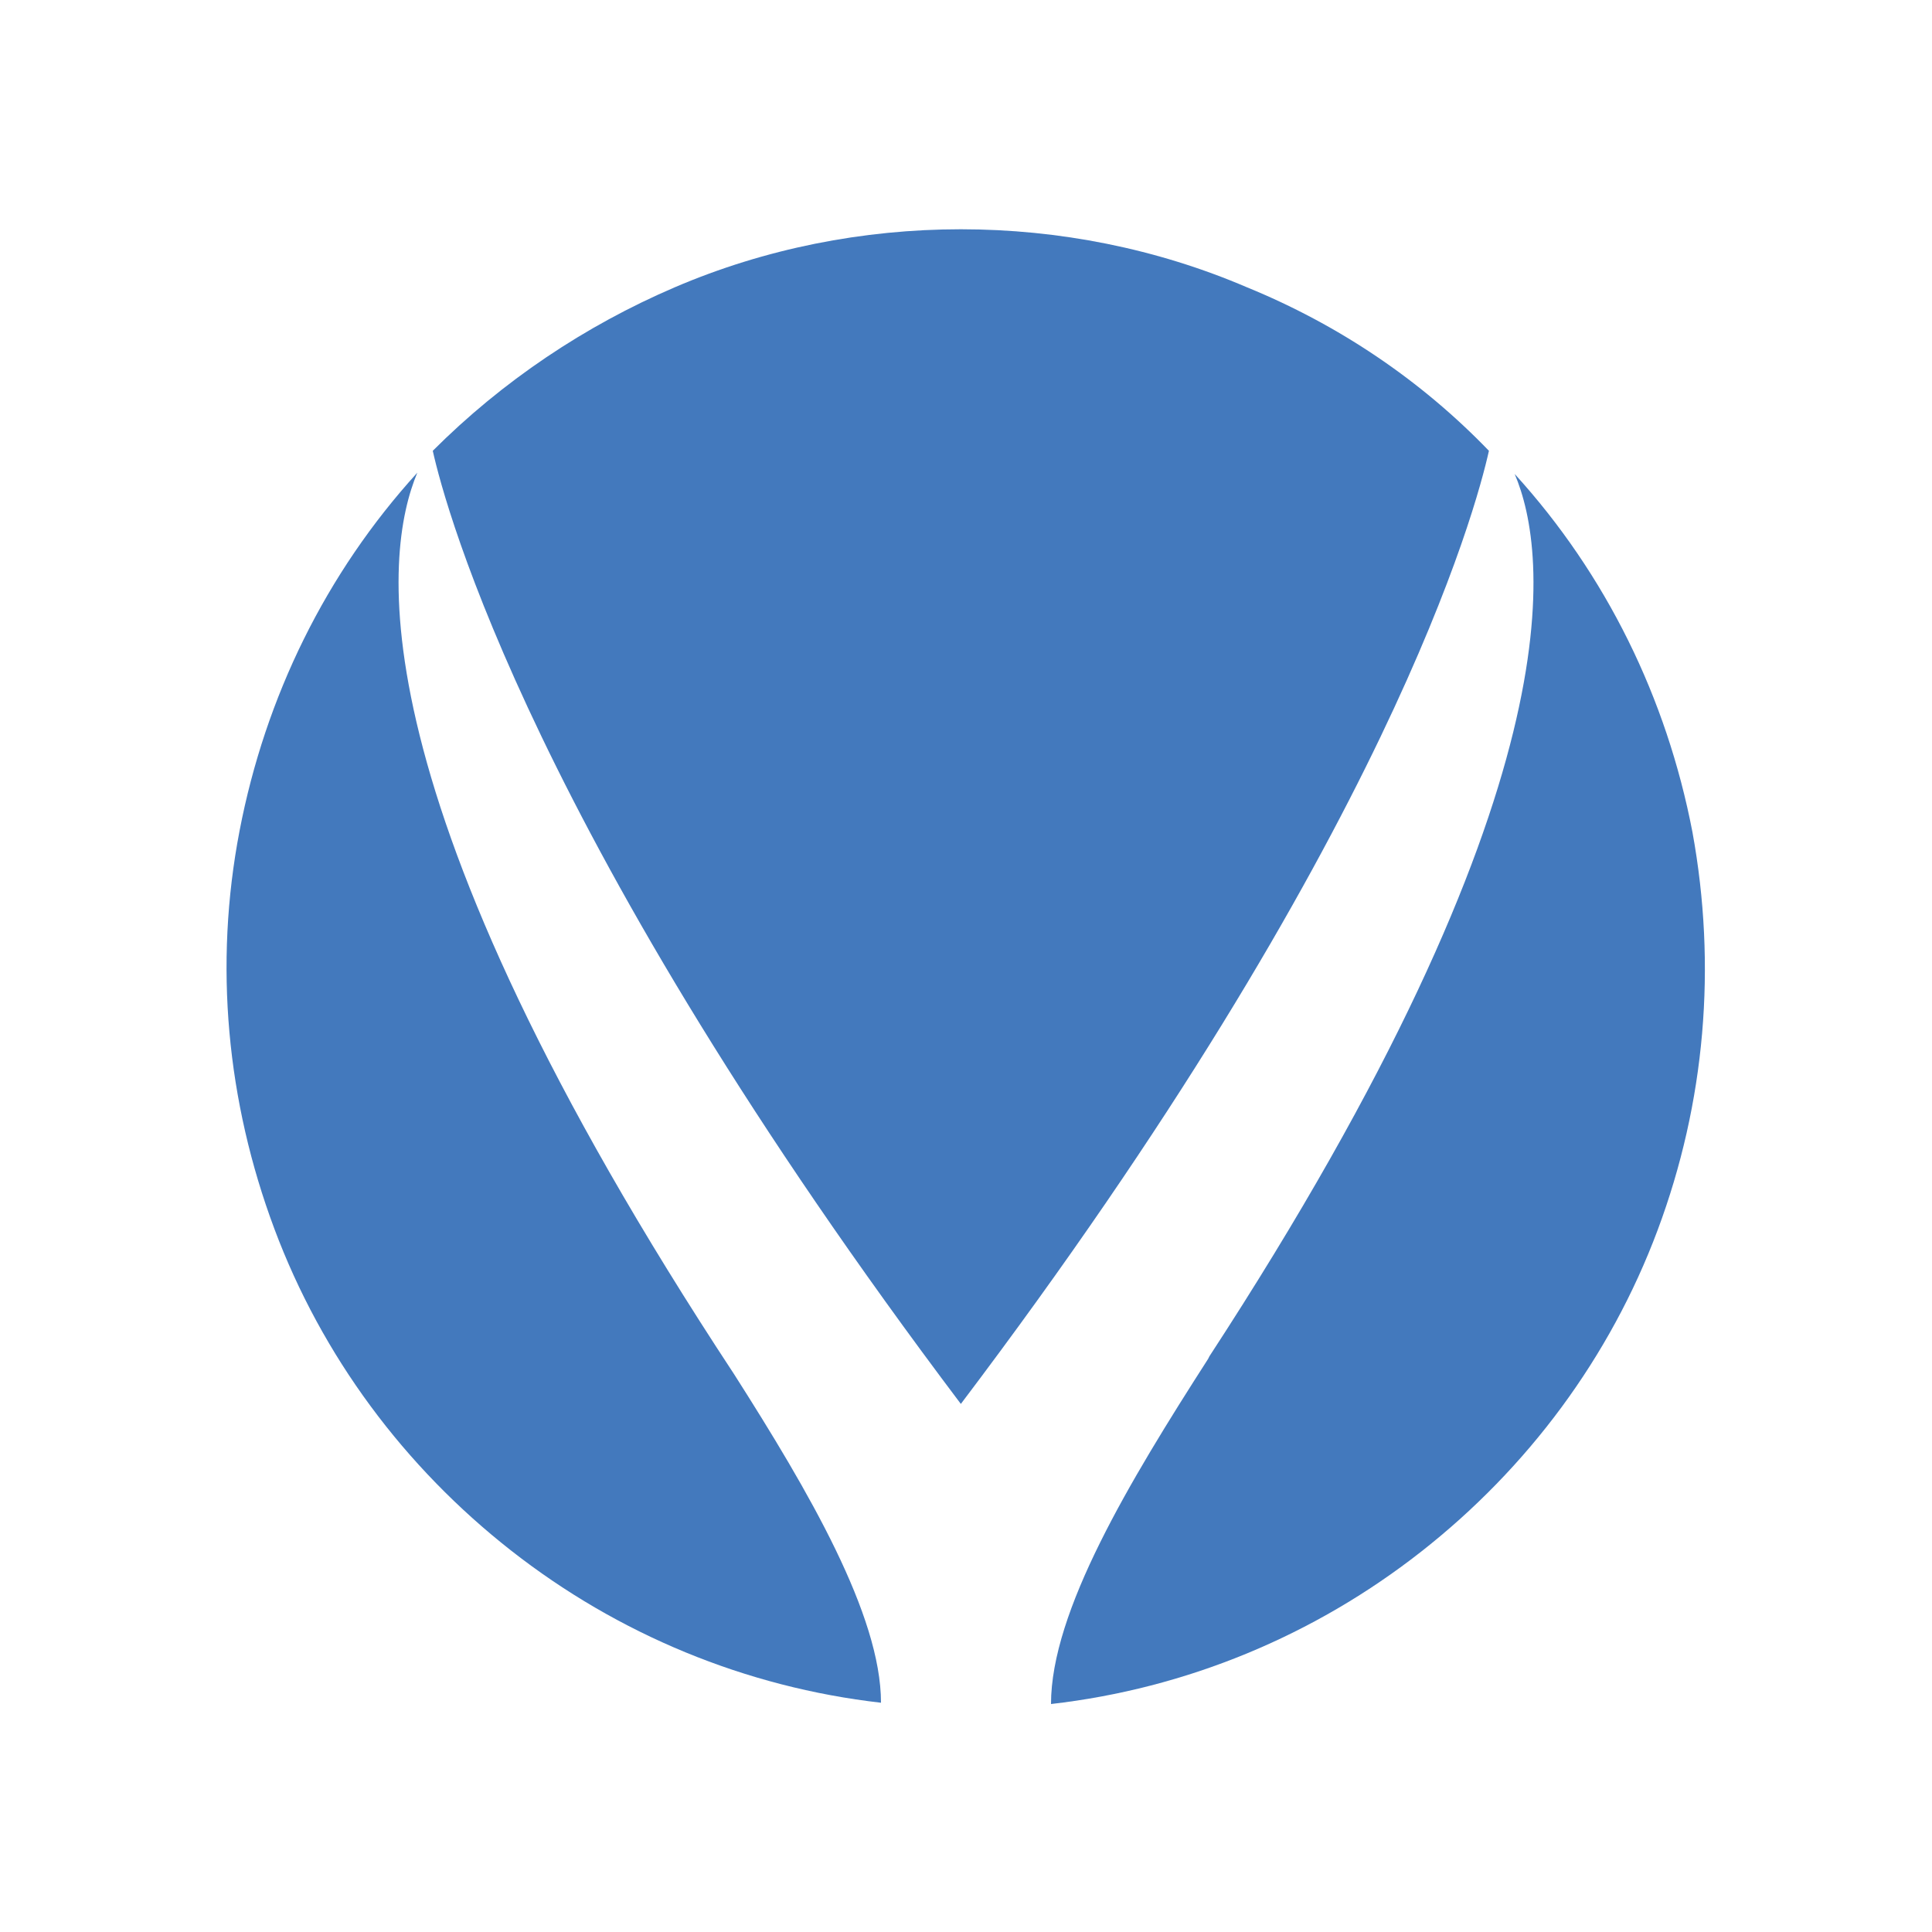 <?xml version="1.0" encoding="utf-8"?>
<!-- Generator: Adobe Illustrator 26.0.3, SVG Export Plug-In . SVG Version: 6.00 Build 0)  -->
<svg version="1.1" id="Layer_1" xmlns="http://www.w3.org/2000/svg" xmlns:xlink="http://www.w3.org/1999/xlink" x="0px" y="0px"
	 viewBox="0 0 150 150" style="enable-background:new 0 0 150 150;" xml:space="preserve">
<style type="text/css">
	.st0{fill:#4379BD;}
</style>
<g>
	<path class="st0" d="M57,106.7c-29.7-45.1-27.2-63.8-24.6-70c-7.1,7.8-11.8,17.4-13.8,27.8c-2,10.4-1,21,2.7,30.9
		c3.7,9.9,10.1,18.5,18.4,25c8.3,6.5,18.2,10.6,28.7,11.8C68.4,125.4,62.8,115.8,57,106.7z"/>
	<path class="st0" d="M74.6,109c33.2-43.9,40-69.5,41-74c-5.3-5.5-11.7-9.8-18.8-12.7c-7-3-14.6-4.5-22.2-4.5
		c-7.6,0-15.2,1.5-22.2,4.5c-7,3-13.4,7.3-18.8,12.7C34.6,39.5,41.5,65.1,74.6,109"/>
	<path class="st0" d="M117.6,36.8c2.6,6.1,5,24.5-23.7,68.5l-0.1,0.2c-6.1,9.5-12.2,19.6-12.2,26.8c10.5-1.2,20.4-5.3,28.7-11.8
		c8.3-6.5,14.7-15.1,18.4-25c3.7-9.9,4.6-20.5,2.7-30.9C129.4,54.2,124.7,44.6,117.6,36.8"/>
</g>
</svg>
